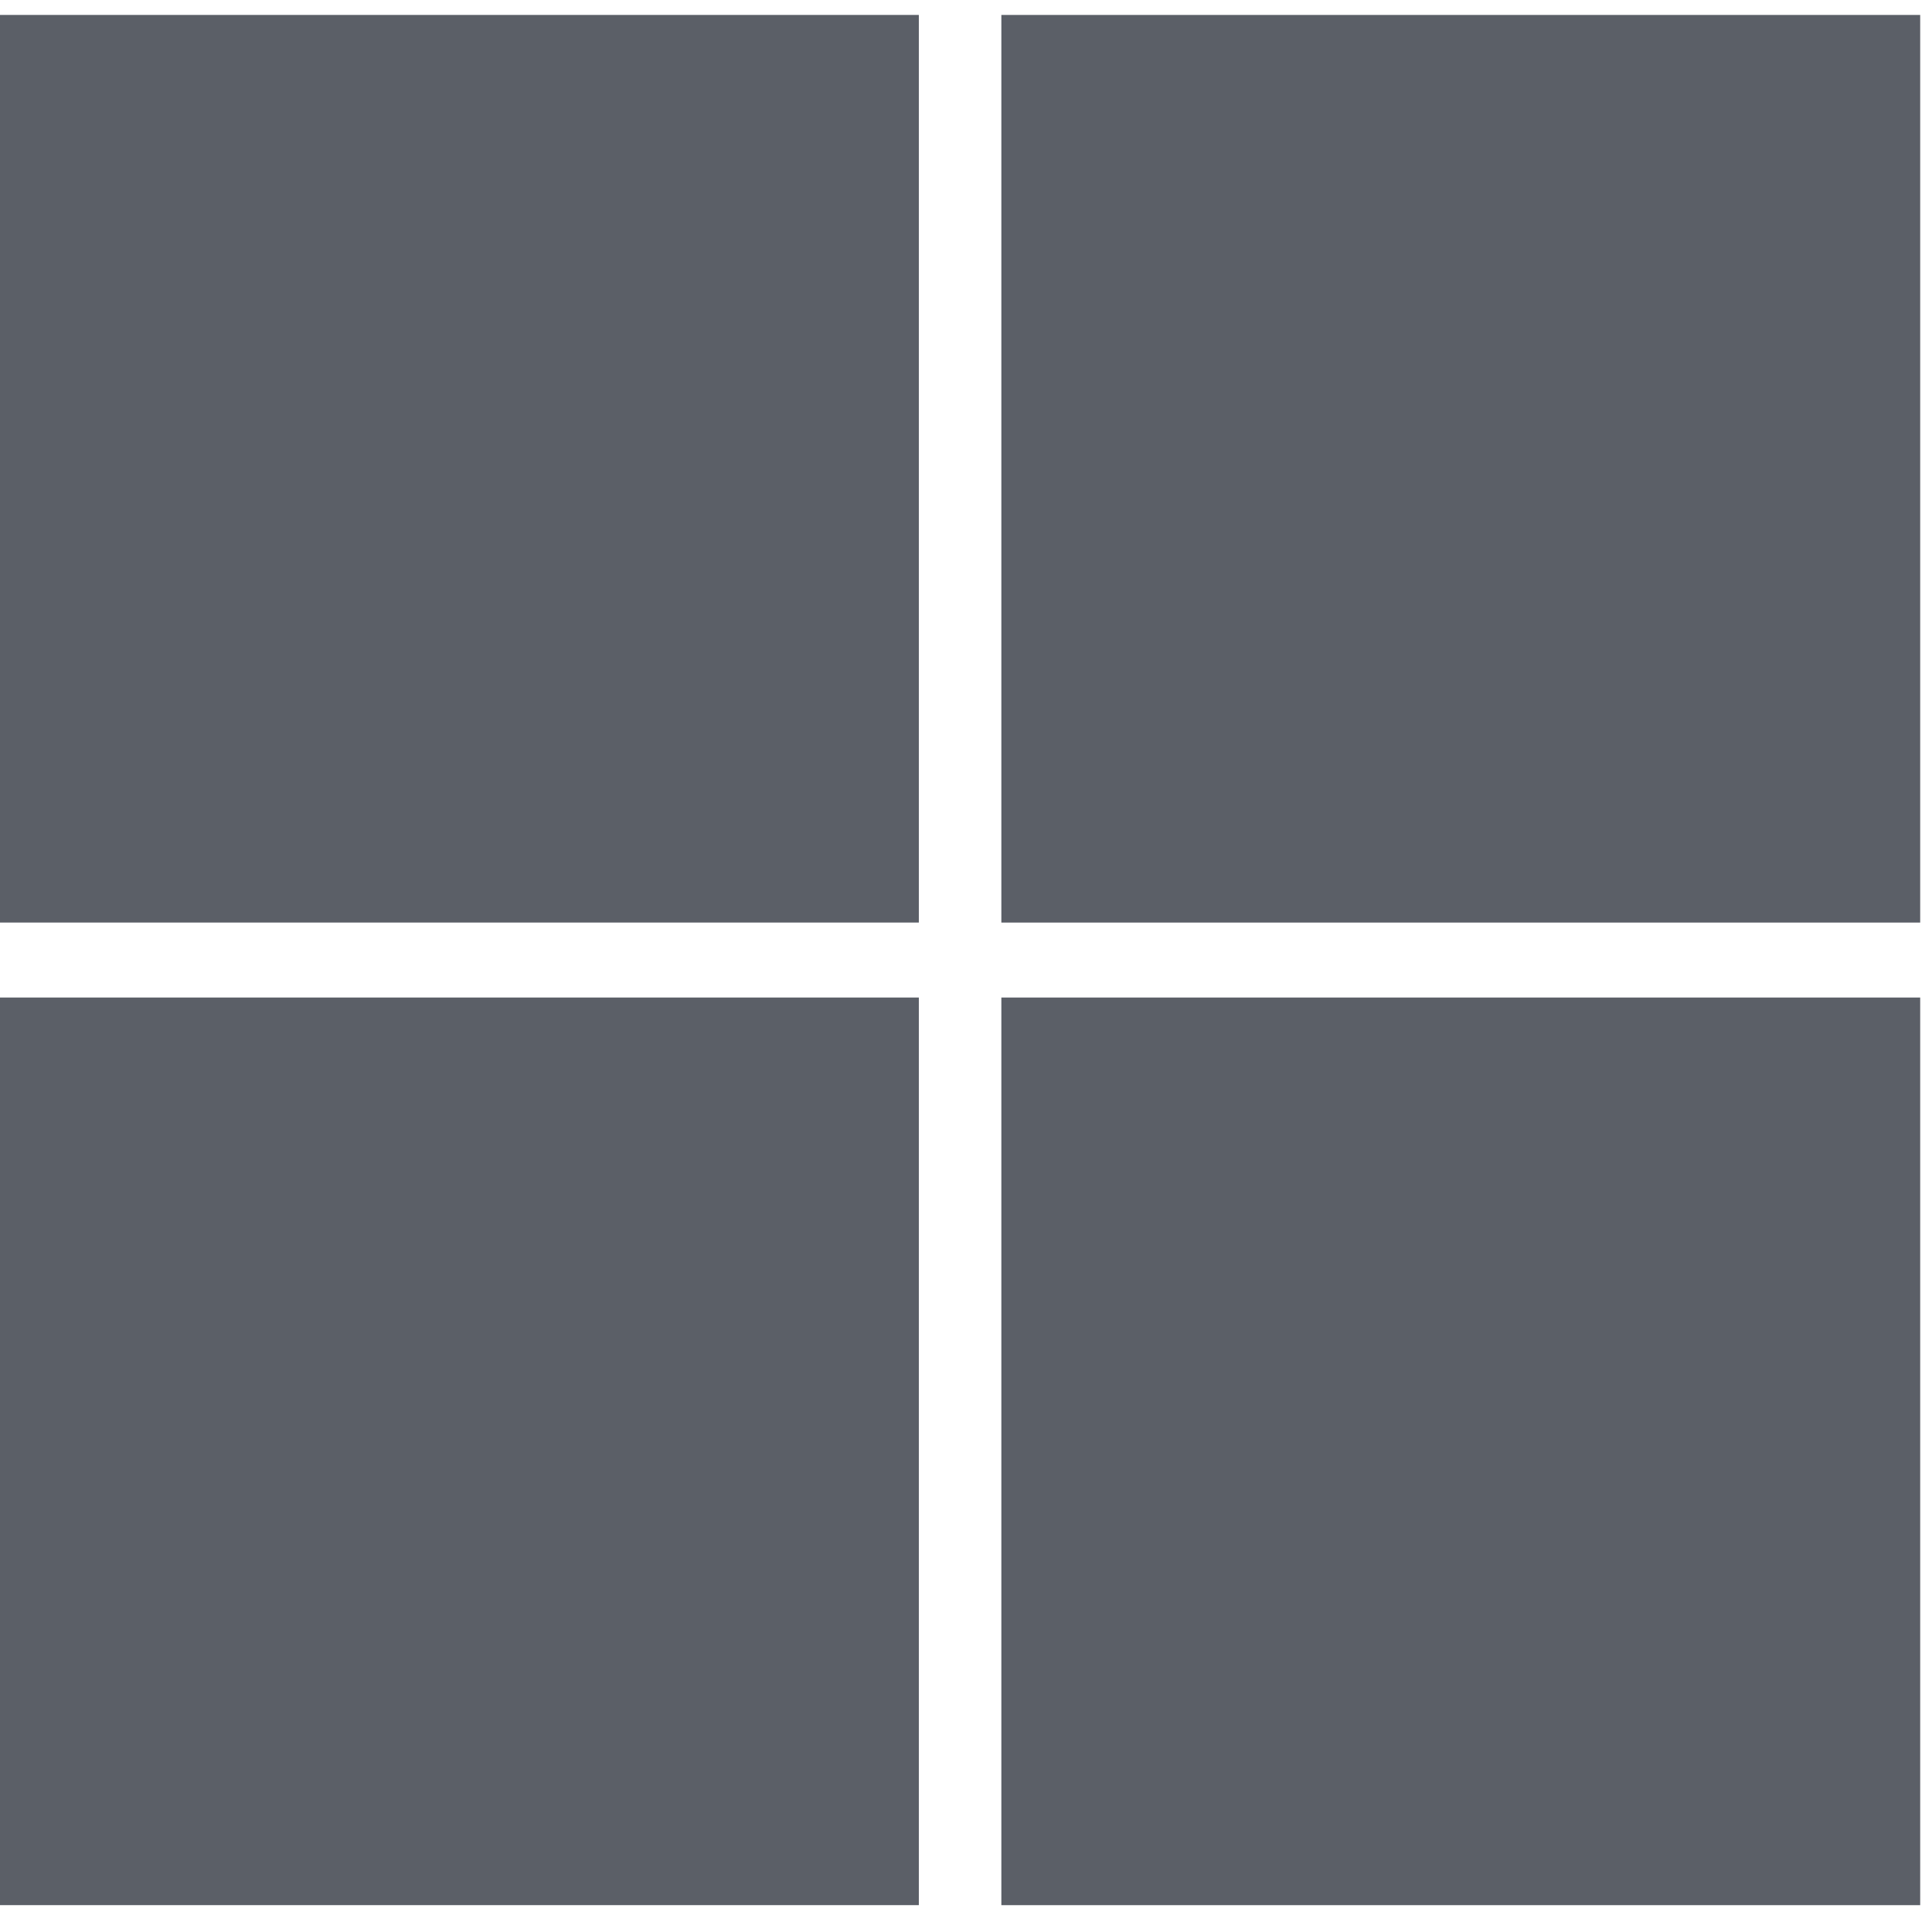 <svg xmlns="http://www.w3.org/2000/svg" width="63" height="63" viewBox="0 0 63 63" fill="none"><g clip-path="url(#clip0_3_3023)"><path d="M0 15.285V30.083H14.981H29.962V15.285V0.487H14.981H0V15.285Z" fill="#5B5F67"></path><path d="M32.653 15.285V30.083H47.635H62.616V15.285V0.487H47.635H32.653V15.285Z" fill="#5B5F67"></path><path d="M0 47.326V62.124H14.981H29.962V47.326V32.528H14.981H0V47.326Z" fill="#5B5F67"></path><path d="M32.653 47.326V62.124H47.635H62.616V47.326V32.528H47.635H32.653V47.326Z" fill="#5B5F67"></path></g><defs><clipPath id="clip0_3_3023"><rect width="62.615" height="62.615" fill="white"></rect></clipPath></defs></svg>